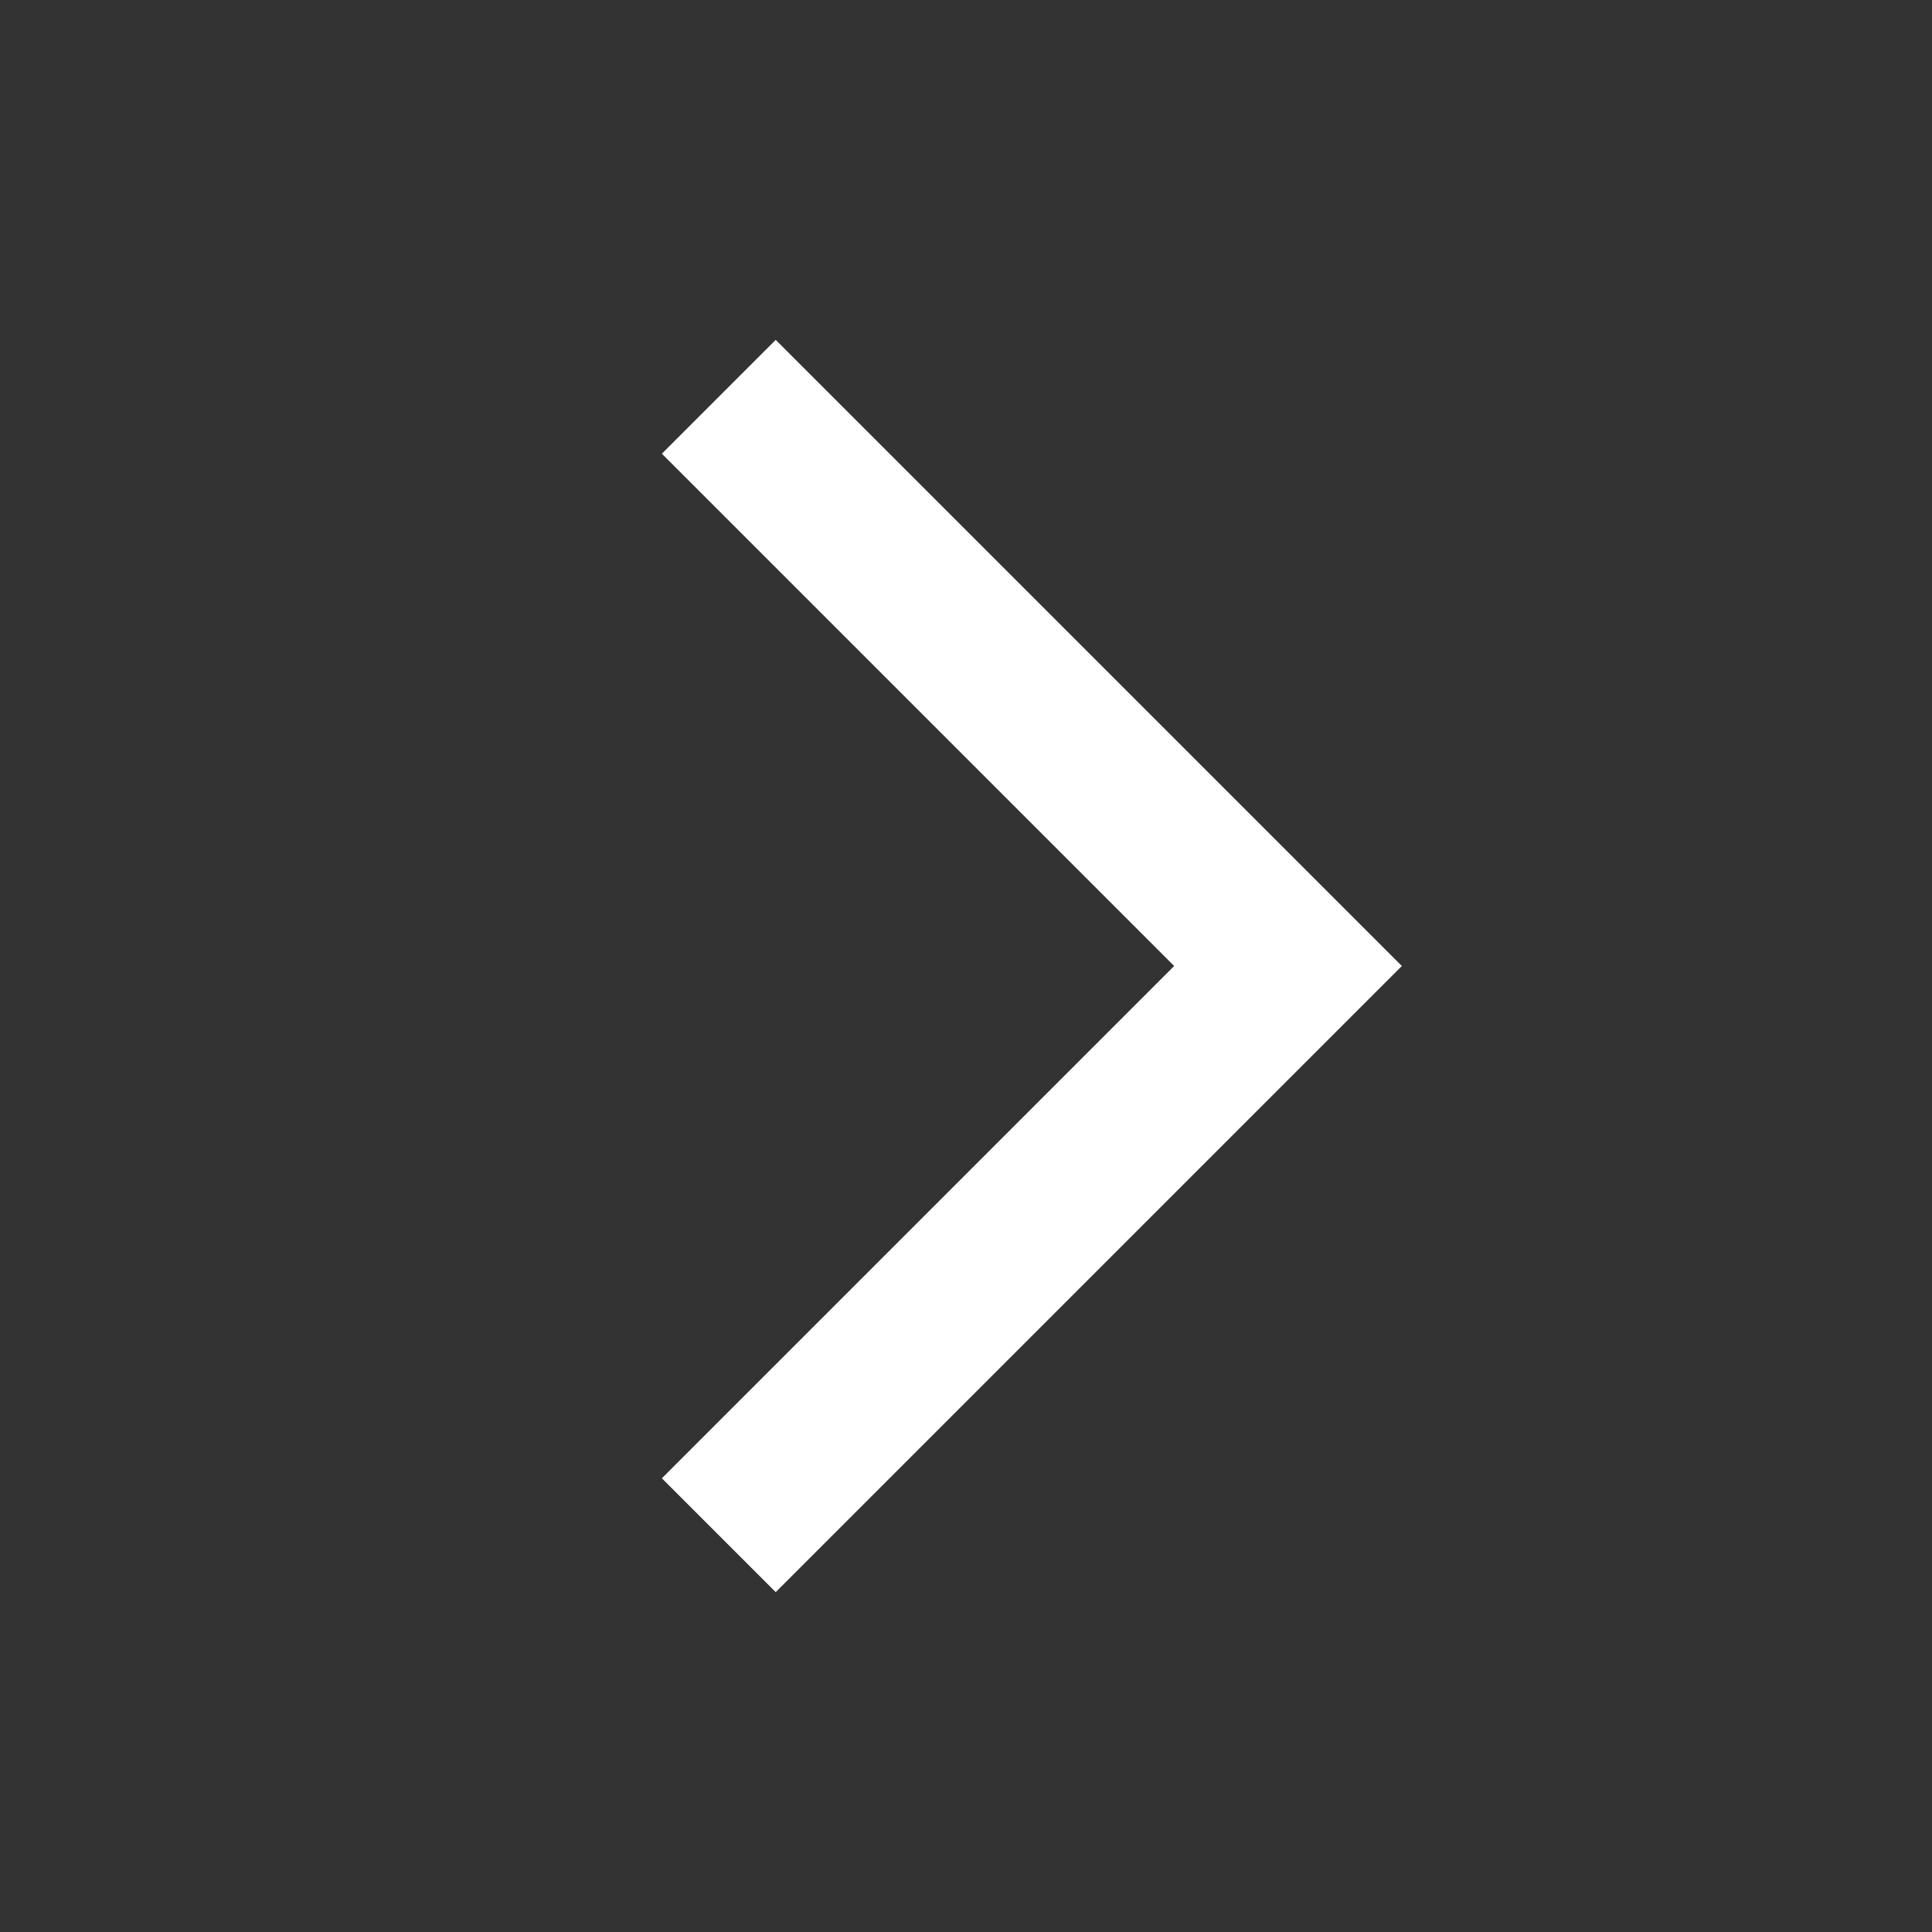 <svg width="24" height="24" viewBox="0 0 24 24" fill="none" xmlns="http://www.w3.org/2000/svg">
<rect x="0" y="0" width="24" height="24" fill="#333333" stroke="none"/>
<path d="M8.929 19.071L16 12L8.929 4.929" stroke="white" stroke-width="2"/>
</svg>
